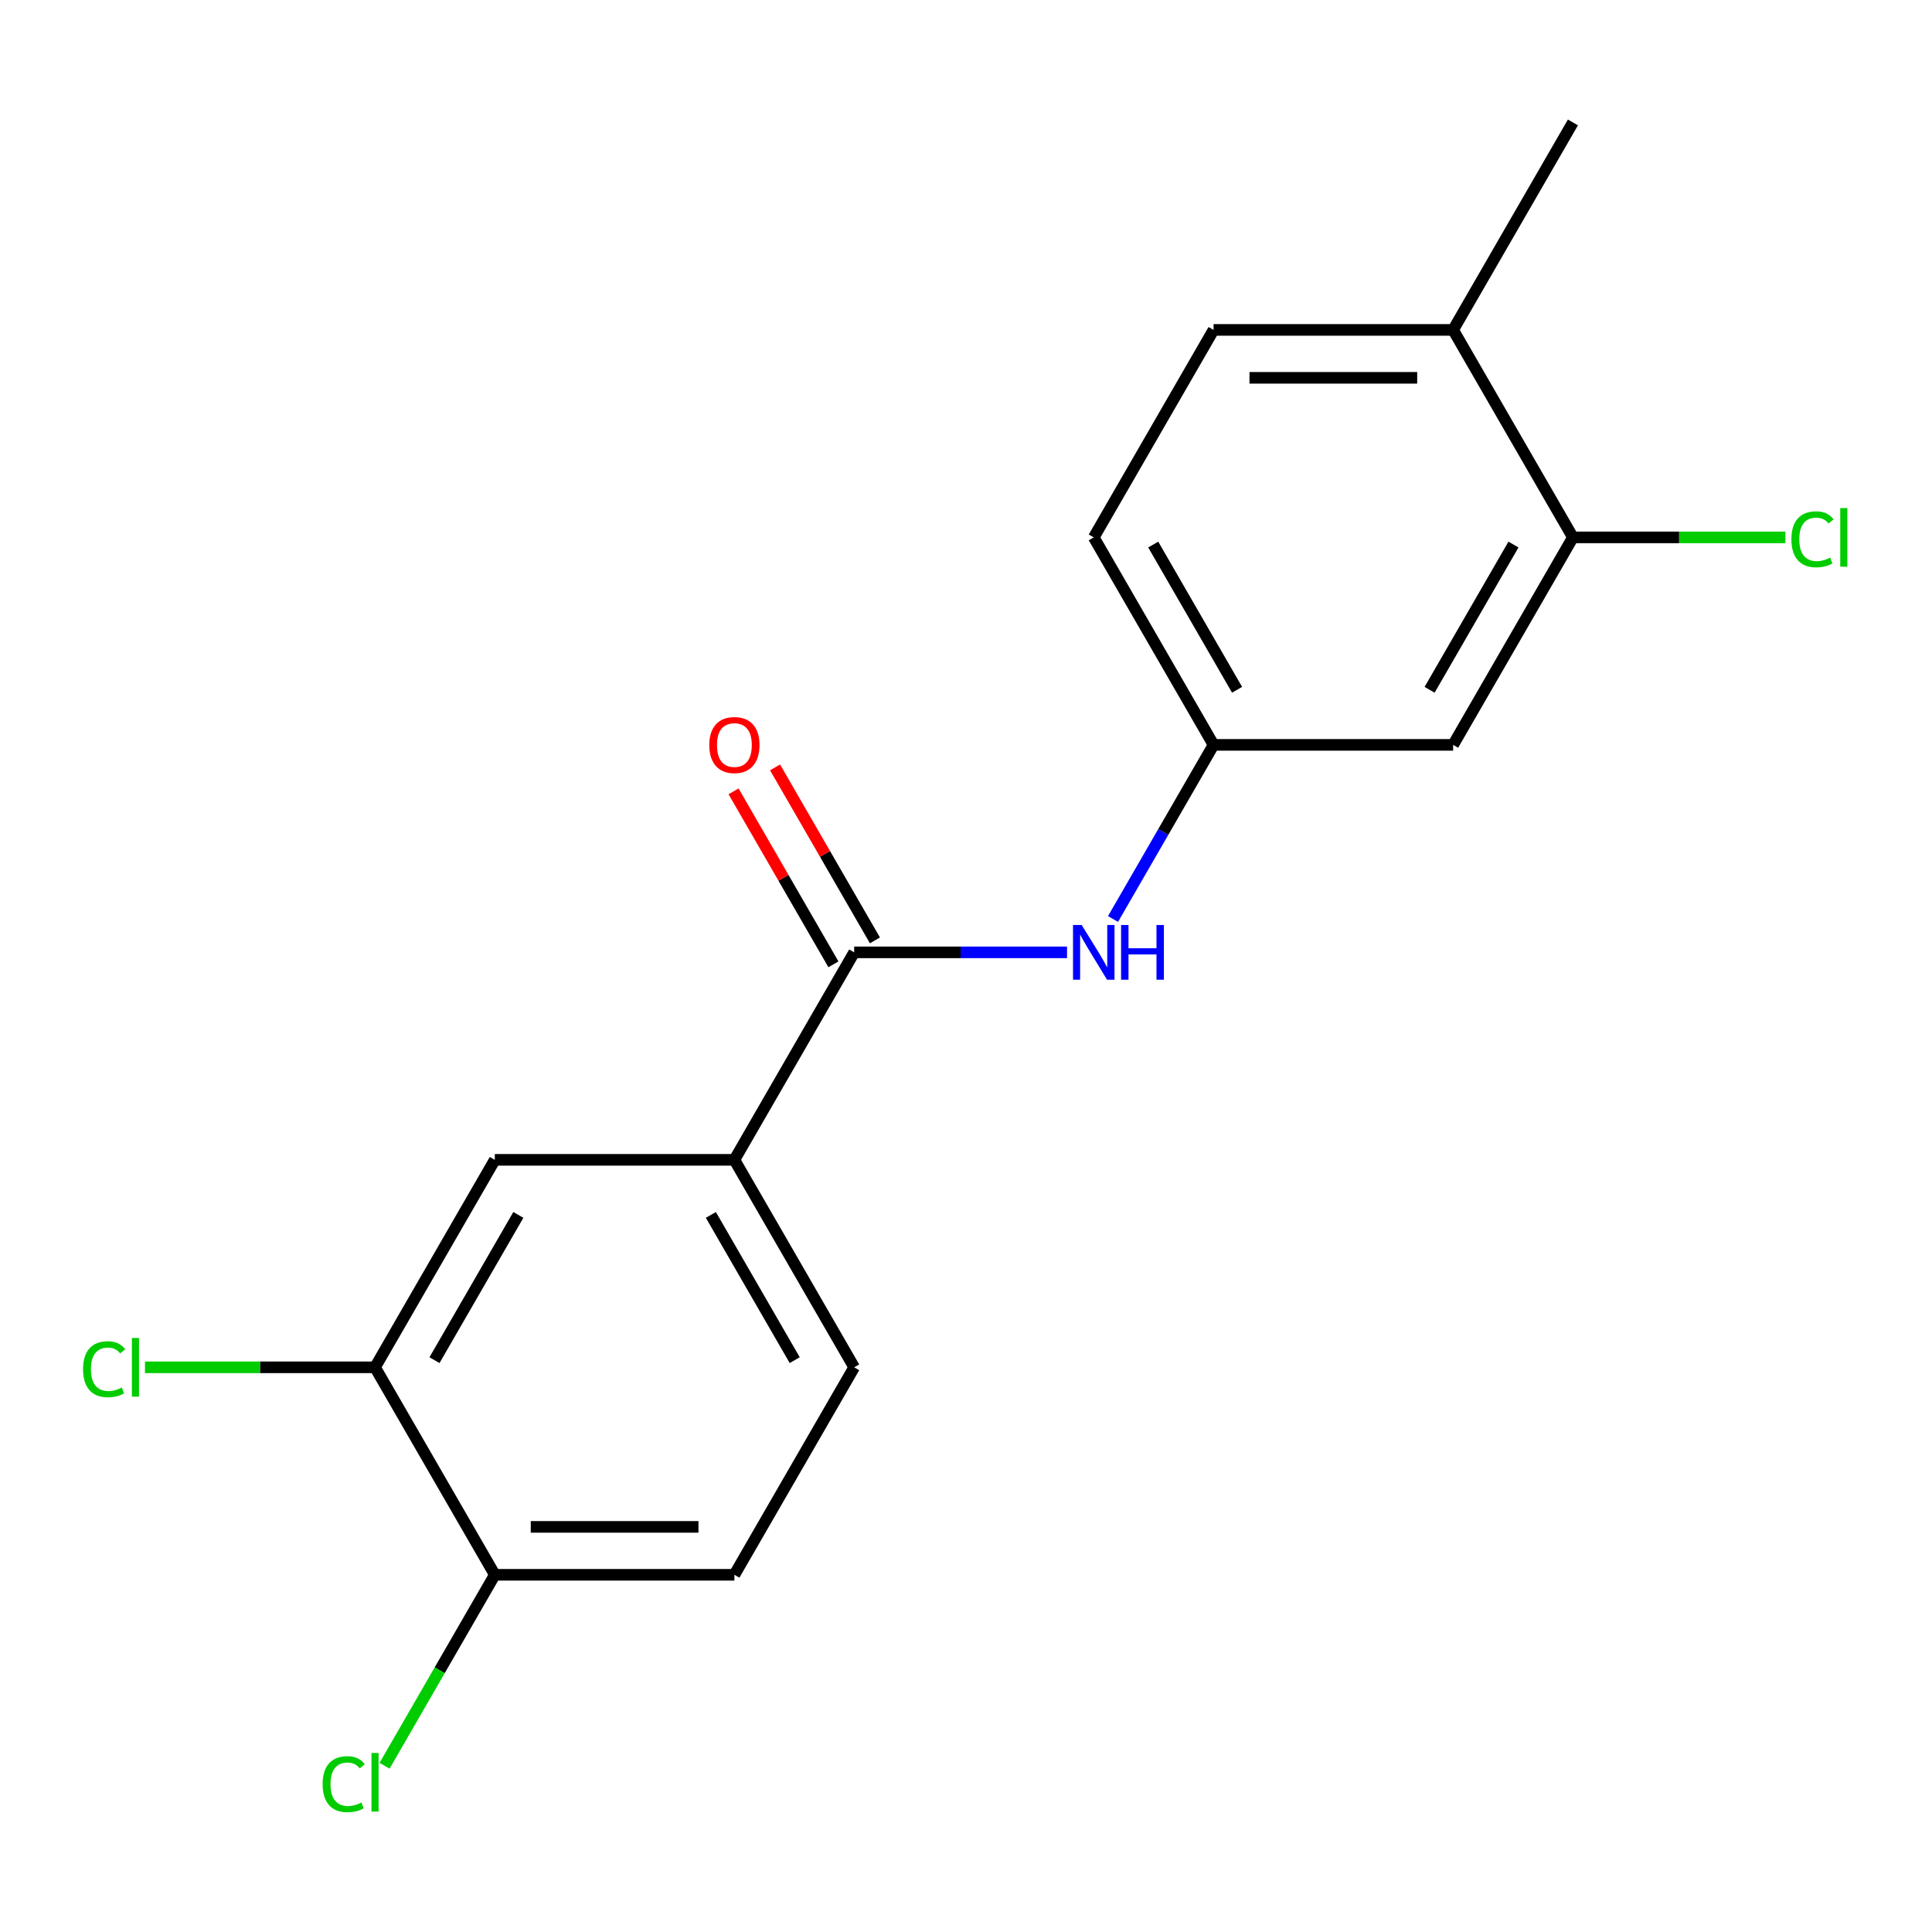 <?xml version='1.0' encoding='iso-8859-1'?>
<svg version='1.1' baseProfile='full'
              xmlns='http://www.w3.org/2000/svg'
                      xmlns:rdkit='http://www.rdkit.org/xml'
                      xmlns:xlink='http://www.w3.org/1999/xlink'
                  xml:space='preserve'
width='1000px' height='1000px' viewBox='0 0 1000 1000'>
<!-- END OF HEADER -->
<rect style='opacity:1.0;fill:#FFFFFF;stroke:none' width='1000' height='1000' x='0' y='0'> </rect>
<path class='bond-0' d='M 442.124,492.937 L 497.207,492.937' style='fill:none;fill-rule:evenodd;stroke:#000000;stroke-width:6px;stroke-linecap:butt;stroke-linejoin:miter;stroke-opacity:1' />
<path class='bond-0' d='M 497.207,492.937 L 552.29,492.937' style='fill:none;fill-rule:evenodd;stroke:#0000FF;stroke-width:6px;stroke-linecap:butt;stroke-linejoin:miter;stroke-opacity:1' />
<path class='bond-1' d='M 442.124,492.937 L 380.121,600.329' style='fill:none;fill-rule:evenodd;stroke:#000000;stroke-width:6px;stroke-linecap:butt;stroke-linejoin:miter;stroke-opacity:1' />
<path class='bond-8' d='M 452.863,486.737 L 427.018,441.971' style='fill:none;fill-rule:evenodd;stroke:#000000;stroke-width:6px;stroke-linecap:butt;stroke-linejoin:miter;stroke-opacity:1' />
<path class='bond-8' d='M 427.018,441.971 L 401.172,397.205' style='fill:none;fill-rule:evenodd;stroke:#FF0000;stroke-width:6px;stroke-linecap:butt;stroke-linejoin:miter;stroke-opacity:1' />
<path class='bond-8' d='M 431.385,499.137 L 405.539,454.371' style='fill:none;fill-rule:evenodd;stroke:#000000;stroke-width:6px;stroke-linecap:butt;stroke-linejoin:miter;stroke-opacity:1' />
<path class='bond-8' d='M 405.539,454.371 L 379.694,409.605' style='fill:none;fill-rule:evenodd;stroke:#FF0000;stroke-width:6px;stroke-linecap:butt;stroke-linejoin:miter;stroke-opacity:1' />
<path class='bond-6' d='M 576.095,475.677 L 602.114,430.611' style='fill:none;fill-rule:evenodd;stroke:#0000FF;stroke-width:6px;stroke-linecap:butt;stroke-linejoin:miter;stroke-opacity:1' />
<path class='bond-6' d='M 602.114,430.611 L 628.133,385.545' style='fill:none;fill-rule:evenodd;stroke:#000000;stroke-width:6px;stroke-linecap:butt;stroke-linejoin:miter;stroke-opacity:1' />
<path class='bond-4' d='M 380.121,600.329 L 256.115,600.329' style='fill:none;fill-rule:evenodd;stroke:#000000;stroke-width:6px;stroke-linecap:butt;stroke-linejoin:miter;stroke-opacity:1' />
<path class='bond-10' d='M 380.121,600.329 L 442.124,707.721' style='fill:none;fill-rule:evenodd;stroke:#000000;stroke-width:6px;stroke-linecap:butt;stroke-linejoin:miter;stroke-opacity:1' />
<path class='bond-10' d='M 367.943,628.838 L 411.345,704.013' style='fill:none;fill-rule:evenodd;stroke:#000000;stroke-width:6px;stroke-linecap:butt;stroke-linejoin:miter;stroke-opacity:1' />
<path class='bond-2' d='M 814.141,278.153 L 752.138,385.545' style='fill:none;fill-rule:evenodd;stroke:#000000;stroke-width:6px;stroke-linecap:butt;stroke-linejoin:miter;stroke-opacity:1' />
<path class='bond-2' d='M 783.362,281.861 L 739.96,357.036' style='fill:none;fill-rule:evenodd;stroke:#000000;stroke-width:6px;stroke-linecap:butt;stroke-linejoin:miter;stroke-opacity:1' />
<path class='bond-13' d='M 814.141,278.153 L 869.134,278.153' style='fill:none;fill-rule:evenodd;stroke:#000000;stroke-width:6px;stroke-linecap:butt;stroke-linejoin:miter;stroke-opacity:1' />
<path class='bond-13' d='M 869.134,278.153 L 924.127,278.153' style='fill:none;fill-rule:evenodd;stroke:#00CC00;stroke-width:6px;stroke-linecap:butt;stroke-linejoin:miter;stroke-opacity:1' />
<path class='bond-19' d='M 814.141,278.153 L 752.138,170.761' style='fill:none;fill-rule:evenodd;stroke:#000000;stroke-width:6px;stroke-linecap:butt;stroke-linejoin:miter;stroke-opacity:1' />
<path class='bond-3' d='M 194.113,707.721 L 256.115,600.329' style='fill:none;fill-rule:evenodd;stroke:#000000;stroke-width:6px;stroke-linecap:butt;stroke-linejoin:miter;stroke-opacity:1' />
<path class='bond-3' d='M 224.891,704.013 L 268.293,628.838' style='fill:none;fill-rule:evenodd;stroke:#000000;stroke-width:6px;stroke-linecap:butt;stroke-linejoin:miter;stroke-opacity:1' />
<path class='bond-14' d='M 194.113,707.721 L 134.58,707.721' style='fill:none;fill-rule:evenodd;stroke:#000000;stroke-width:6px;stroke-linecap:butt;stroke-linejoin:miter;stroke-opacity:1' />
<path class='bond-14' d='M 134.58,707.721 L 75.047,707.721' style='fill:none;fill-rule:evenodd;stroke:#00CC00;stroke-width:6px;stroke-linecap:butt;stroke-linejoin:miter;stroke-opacity:1' />
<path class='bond-18' d='M 194.113,707.721 L 256.115,815.113' style='fill:none;fill-rule:evenodd;stroke:#000000;stroke-width:6px;stroke-linecap:butt;stroke-linejoin:miter;stroke-opacity:1' />
<path class='bond-5' d='M 752.138,385.545 L 628.133,385.545' style='fill:none;fill-rule:evenodd;stroke:#000000;stroke-width:6px;stroke-linecap:butt;stroke-linejoin:miter;stroke-opacity:1' />
<path class='bond-15' d='M 628.133,385.545 L 566.13,278.153' style='fill:none;fill-rule:evenodd;stroke:#000000;stroke-width:6px;stroke-linecap:butt;stroke-linejoin:miter;stroke-opacity:1' />
<path class='bond-15' d='M 640.311,357.036 L 596.909,281.861' style='fill:none;fill-rule:evenodd;stroke:#000000;stroke-width:6px;stroke-linecap:butt;stroke-linejoin:miter;stroke-opacity:1' />
<path class='bond-7' d='M 256.115,815.113 L 380.121,815.113' style='fill:none;fill-rule:evenodd;stroke:#000000;stroke-width:6px;stroke-linecap:butt;stroke-linejoin:miter;stroke-opacity:1' />
<path class='bond-7' d='M 274.716,790.312 L 361.52,790.312' style='fill:none;fill-rule:evenodd;stroke:#000000;stroke-width:6px;stroke-linecap:butt;stroke-linejoin:miter;stroke-opacity:1' />
<path class='bond-16' d='M 256.115,815.113 L 227.584,864.531' style='fill:none;fill-rule:evenodd;stroke:#000000;stroke-width:6px;stroke-linecap:butt;stroke-linejoin:miter;stroke-opacity:1' />
<path class='bond-16' d='M 227.584,864.531 L 199.053,913.949' style='fill:none;fill-rule:evenodd;stroke:#00CC00;stroke-width:6px;stroke-linecap:butt;stroke-linejoin:miter;stroke-opacity:1' />
<path class='bond-9' d='M 752.138,170.761 L 628.133,170.761' style='fill:none;fill-rule:evenodd;stroke:#000000;stroke-width:6px;stroke-linecap:butt;stroke-linejoin:miter;stroke-opacity:1' />
<path class='bond-9' d='M 733.537,195.562 L 646.733,195.562' style='fill:none;fill-rule:evenodd;stroke:#000000;stroke-width:6px;stroke-linecap:butt;stroke-linejoin:miter;stroke-opacity:1' />
<path class='bond-17' d='M 752.138,170.761 L 814.141,63.369' style='fill:none;fill-rule:evenodd;stroke:#000000;stroke-width:6px;stroke-linecap:butt;stroke-linejoin:miter;stroke-opacity:1' />
<path class='bond-11' d='M 442.124,707.721 L 380.121,815.113' style='fill:none;fill-rule:evenodd;stroke:#000000;stroke-width:6px;stroke-linecap:butt;stroke-linejoin:miter;stroke-opacity:1' />
<path class='bond-12' d='M 628.133,170.761 L 566.13,278.153' style='fill:none;fill-rule:evenodd;stroke:#000000;stroke-width:6px;stroke-linecap:butt;stroke-linejoin:miter;stroke-opacity:1' />
<path  class='atom-1' d='M 559.87 478.777
L 569.15 493.777
Q 570.07 495.257, 571.55 497.937
Q 573.03 500.617, 573.11 500.777
L 573.11 478.777
L 576.87 478.777
L 576.87 507.097
L 572.99 507.097
L 563.03 490.697
Q 561.87 488.777, 560.63 486.577
Q 559.43 484.377, 559.07 483.697
L 559.07 507.097
L 555.39 507.097
L 555.39 478.777
L 559.87 478.777
' fill='#0000FF'/>
<path  class='atom-1' d='M 580.27 478.777
L 584.11 478.777
L 584.11 490.817
L 598.59 490.817
L 598.59 478.777
L 602.43 478.777
L 602.43 507.097
L 598.59 507.097
L 598.59 494.017
L 584.11 494.017
L 584.11 507.097
L 580.27 507.097
L 580.27 478.777
' fill='#0000FF'/>
<path  class='atom-9' d='M 367.121 385.625
Q 367.121 378.825, 370.481 375.025
Q 373.841 371.225, 380.121 371.225
Q 386.401 371.225, 389.761 375.025
Q 393.121 378.825, 393.121 385.625
Q 393.121 392.505, 389.721 396.425
Q 386.321 400.305, 380.121 400.305
Q 373.881 400.305, 370.481 396.425
Q 367.121 392.545, 367.121 385.625
M 380.121 397.105
Q 384.441 397.105, 386.761 394.225
Q 389.121 391.305, 389.121 385.625
Q 389.121 380.065, 386.761 377.265
Q 384.441 374.425, 380.121 374.425
Q 375.801 374.425, 373.441 377.225
Q 371.121 380.025, 371.121 385.625
Q 371.121 391.345, 373.441 394.225
Q 375.801 397.105, 380.121 397.105
' fill='#FF0000'/>
<path  class='atom-14' d='M 927.227 279.133
Q 927.227 272.093, 930.507 268.413
Q 933.827 264.693, 940.107 264.693
Q 945.947 264.693, 949.067 268.813
L 946.427 270.973
Q 944.147 267.973, 940.107 267.973
Q 935.827 267.973, 933.547 270.853
Q 931.307 273.693, 931.307 279.133
Q 931.307 284.733, 933.627 287.613
Q 935.987 290.493, 940.547 290.493
Q 943.667 290.493, 947.307 288.613
L 948.427 291.613
Q 946.947 292.573, 944.707 293.133
Q 942.467 293.693, 939.987 293.693
Q 933.827 293.693, 930.507 289.933
Q 927.227 286.173, 927.227 279.133
' fill='#00CC00'/>
<path  class='atom-14' d='M 952.507 262.973
L 956.187 262.973
L 956.187 293.333
L 952.507 293.333
L 952.507 262.973
' fill='#00CC00'/>
<path  class='atom-15' d='M 42.987 708.701
Q 42.987 701.661, 46.267 697.981
Q 49.587 694.261, 55.867 694.261
Q 61.707 694.261, 64.827 698.381
L 62.187 700.541
Q 59.907 697.541, 55.867 697.541
Q 51.587 697.541, 49.307 700.421
Q 47.067 703.261, 47.067 708.701
Q 47.067 714.301, 49.387 717.181
Q 51.747 720.061, 56.307 720.061
Q 59.427 720.061, 63.067 718.181
L 64.187 721.181
Q 62.707 722.141, 60.467 722.701
Q 58.227 723.261, 55.747 723.261
Q 49.587 723.261, 46.267 719.501
Q 42.987 715.741, 42.987 708.701
' fill='#00CC00'/>
<path  class='atom-15' d='M 68.267 692.541
L 71.947 692.541
L 71.947 722.901
L 68.267 722.901
L 68.267 692.541
' fill='#00CC00'/>
<path  class='atom-17' d='M 166.993 923.485
Q 166.993 916.445, 170.273 912.765
Q 173.593 909.045, 179.873 909.045
Q 185.713 909.045, 188.833 913.165
L 186.193 915.325
Q 183.913 912.325, 179.873 912.325
Q 175.593 912.325, 173.313 915.205
Q 171.073 918.045, 171.073 923.485
Q 171.073 929.085, 173.393 931.965
Q 175.753 934.845, 180.313 934.845
Q 183.433 934.845, 187.073 932.965
L 188.193 935.965
Q 186.713 936.925, 184.473 937.485
Q 182.233 938.045, 179.753 938.045
Q 173.593 938.045, 170.273 934.285
Q 166.993 930.525, 166.993 923.485
' fill='#00CC00'/>
<path  class='atom-17' d='M 192.273 907.325
L 195.953 907.325
L 195.953 937.685
L 192.273 937.685
L 192.273 907.325
' fill='#00CC00'/>
</svg>
